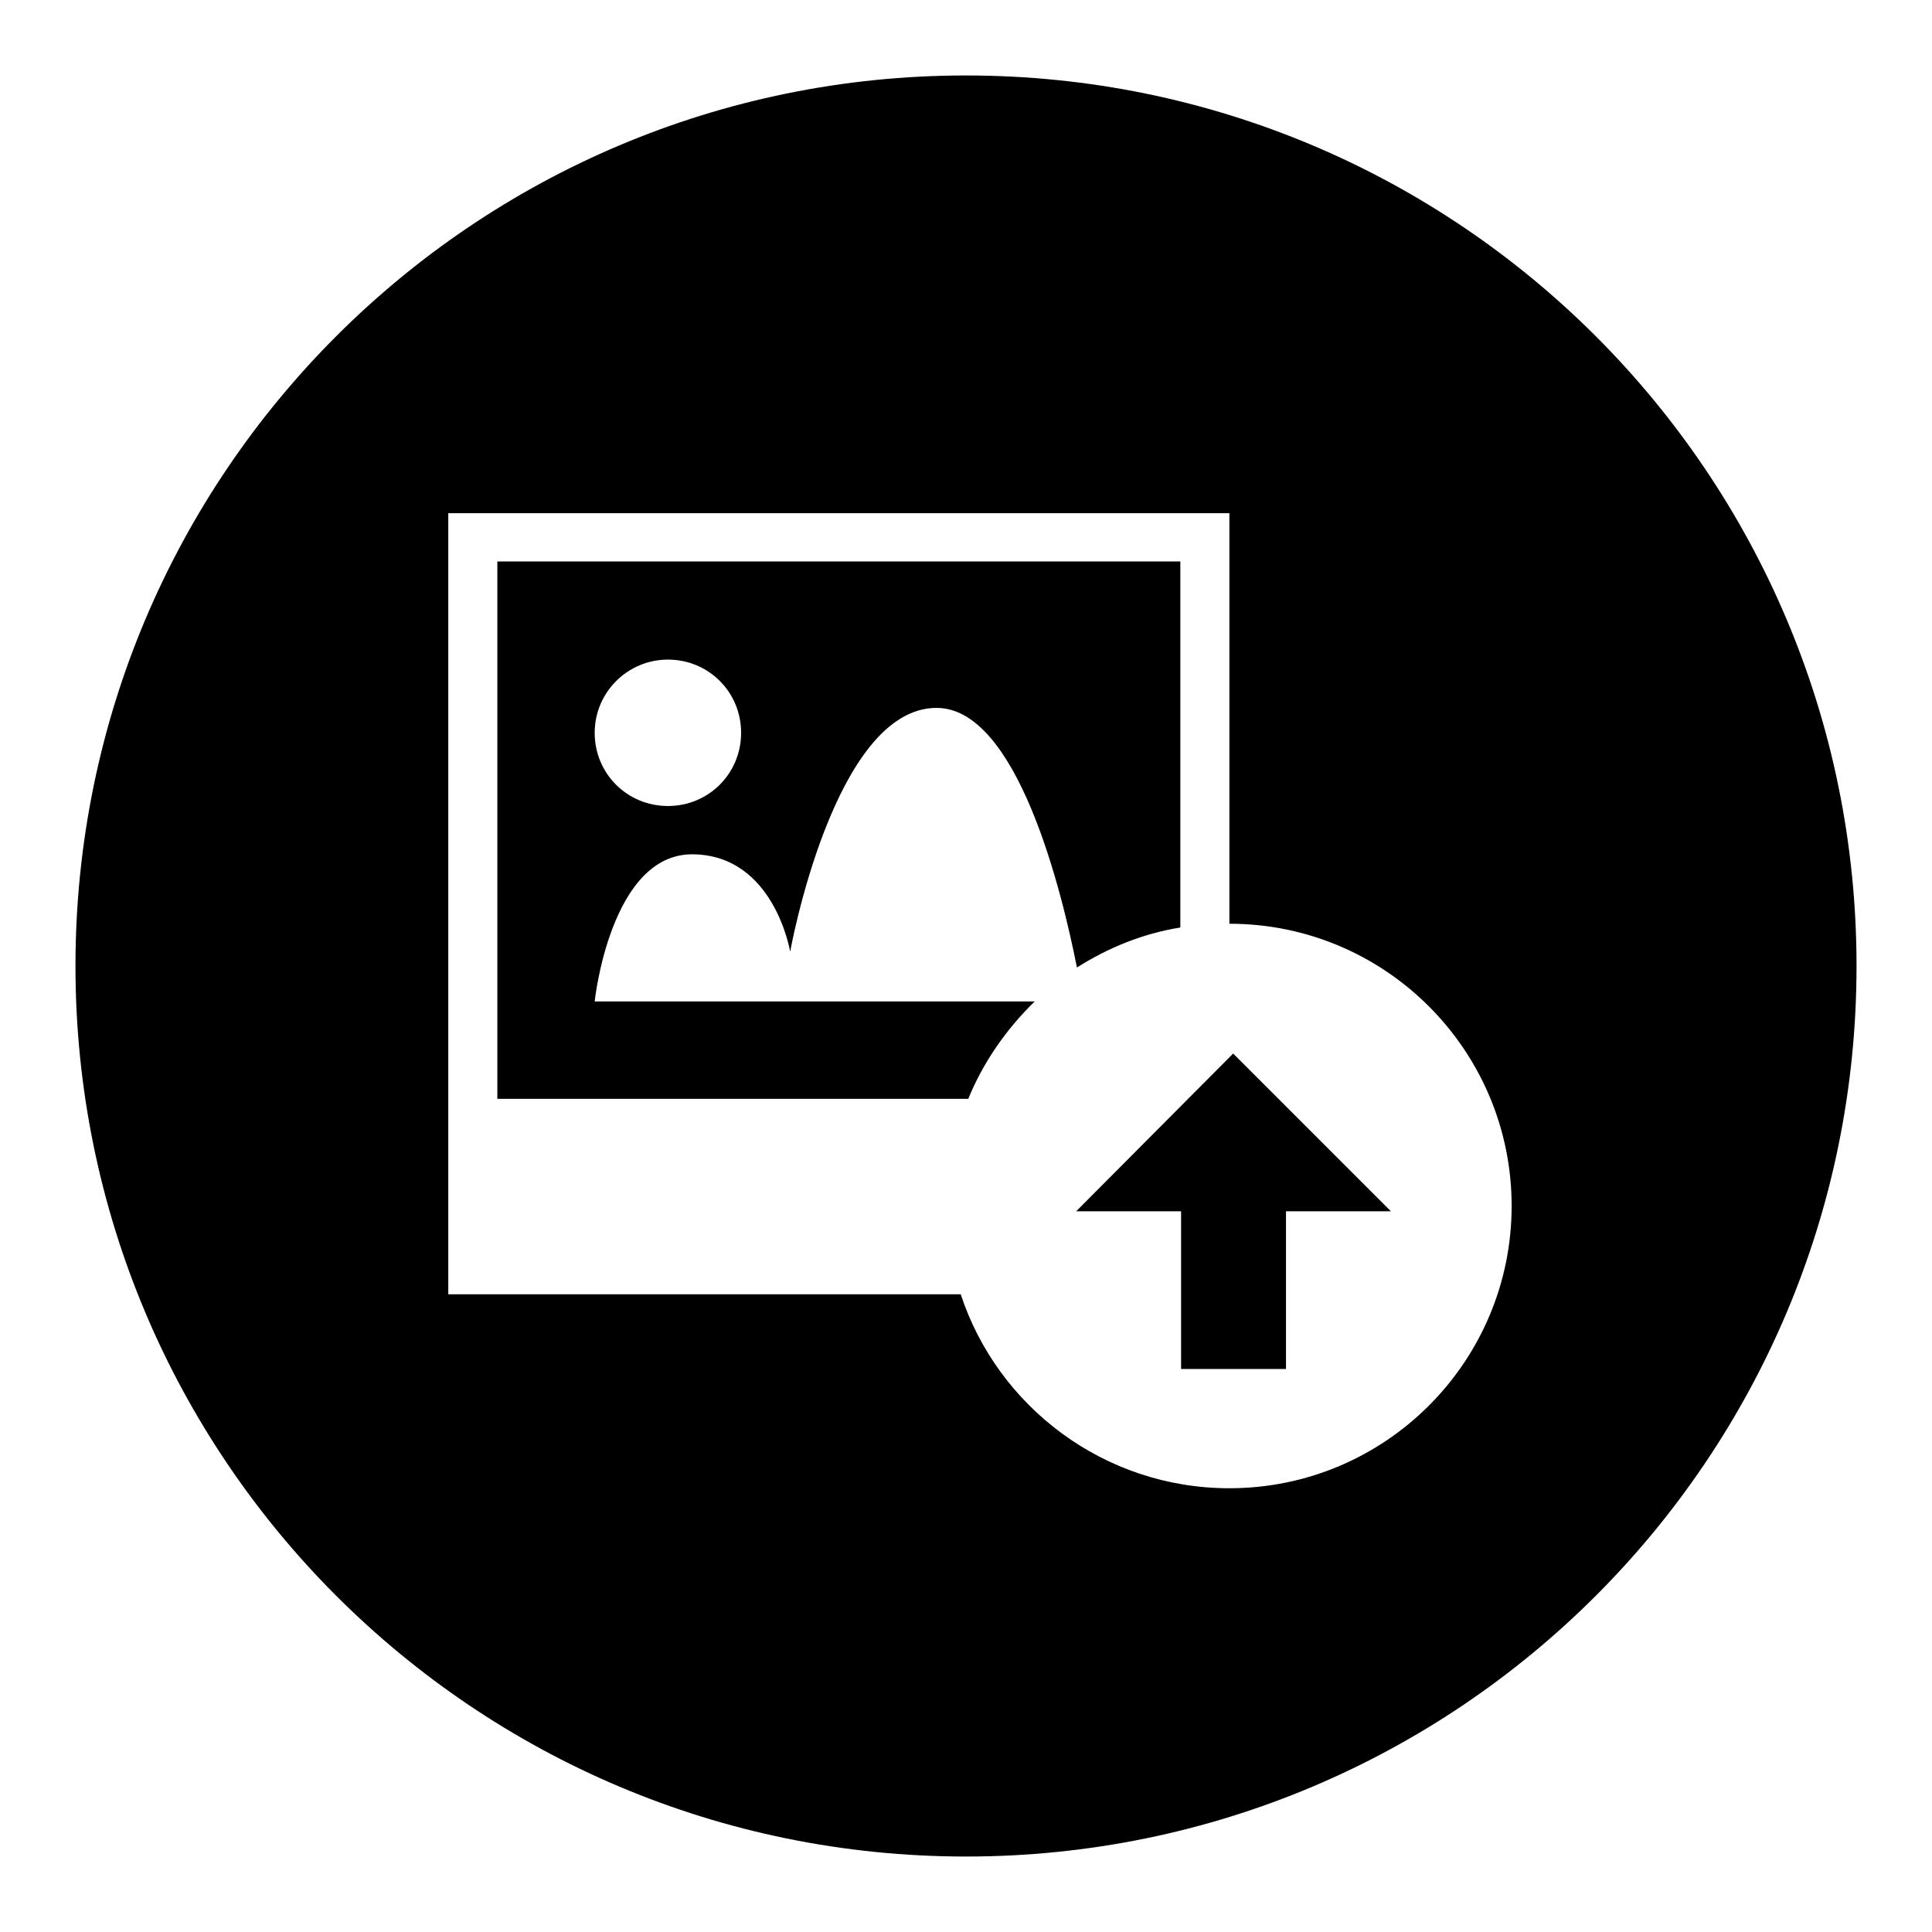 <?xml version="1.0" encoding="utf-8"?>
<!-- Svg Vector Icons : http://www.onlinewebfonts.com/icon -->
<!DOCTYPE svg PUBLIC "-//W3C//DTD SVG 1.1//EN" "http://www.w3.org/Graphics/SVG/1.1/DTD/svg11.dtd">
<svg version="1.1" xmlns="http://www.w3.org/2000/svg" xmlns:xlink="http://www.w3.org/1999/xlink" x="0px" y="0px" viewBox="0 0 256 256" enable-background="new 0 0 256 256" xml:space="preserve">
<g><g><path fill="#000000" d="M142.6,160.5h13.9v20.9h13.9v-20.9h13.9l-20.9-20.9L142.6,160.5z"/><path fill="#000000" d="M91.8,113.2c10.8,0.1,12.9,12.9,12.9,12.9s5.8-32.3,19.4-32.3c10.7,0,16.6,24.3,18.6,34.4c4.1-2.6,8.7-4.5,13.7-5.3V74.4H65.9v71.2h62.4c2-4.9,5.1-9.3,8.8-12.9H78.8C78.8,132.6,80.9,113.1,91.8,113.2z M88.5,87.4c5.4,0,9.7,4.3,9.7,9.7s-4.3,9.7-9.7,9.7s-9.7-4.3-9.7-9.7S83.2,87.4,88.5,87.4z"/><path fill="#000000" d="M128,10C62.8,10,10,62.8,10,128c0,65.2,52.8,118,118,118c65.2,0,118-52.8,118-118C246,62.8,193.2,10,128,10z M162.9,197.2c-16.6,0-30.7-10.8-35.6-25.7H59.4V68h103.5v54.4l0,0c20.7,0,37.4,16.8,37.4,37.4S183.6,197.2,162.9,197.2z"/></g></g>
</svg>